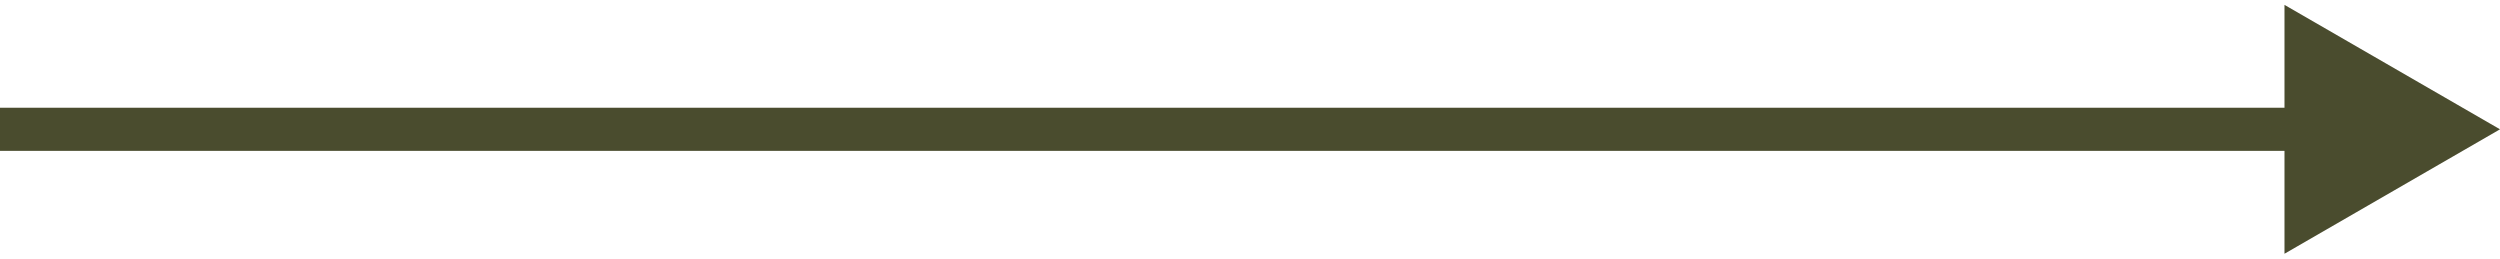 <?xml version="1.0" encoding="UTF-8"?> <svg xmlns="http://www.w3.org/2000/svg" width="116" height="12" viewBox="0 0 116 12" fill="none"> <path d="M116 6L106 0.226V11.774L116 6ZM0 7H107V5H0V7Z" fill="#4A4C2E"></path> </svg> 